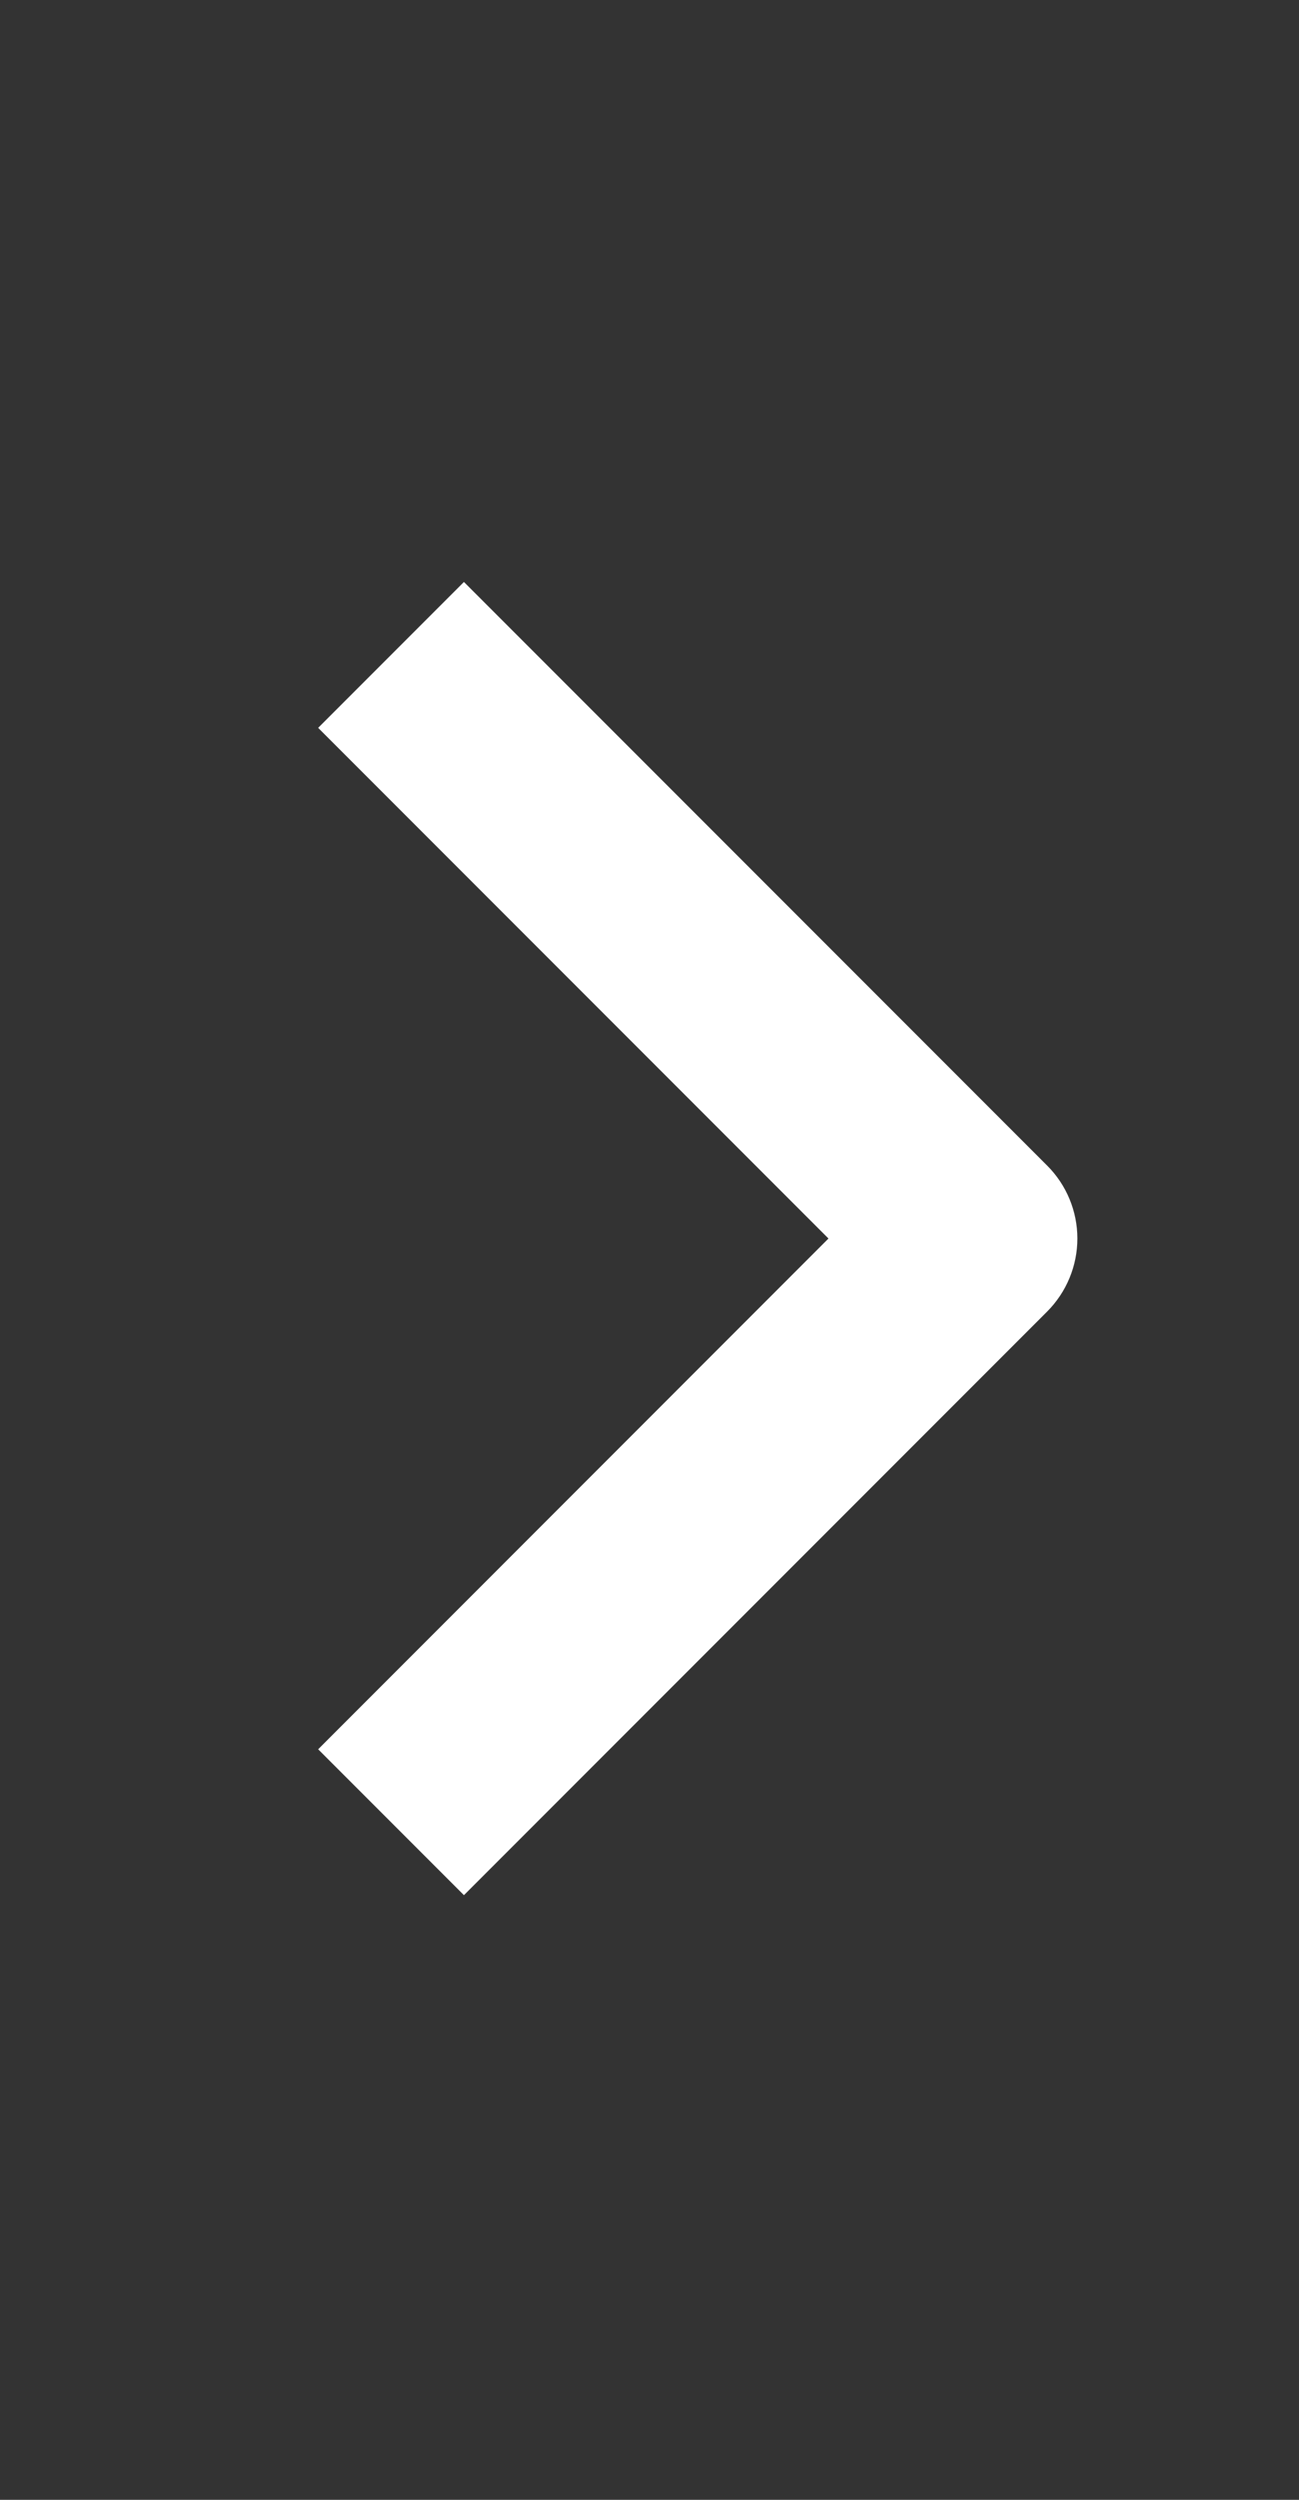 <svg width="13" height="25" viewBox="0 0 13 25" fill="none" xmlns="http://www.w3.org/2000/svg">
<rect x="0" y="0" width="13" height="25" fill="#333333" stroke="none"/>
<path fill-rule="evenodd" clip-rule="evenodd" d="M10.48 13.116L4.643 18.953L3.184 17.494L8.291 12.386L3.184 7.279L4.643 5.82L10.48 11.657C10.673 11.85 10.782 12.112 10.782 12.386C10.782 12.66 10.673 12.922 10.48 13.116Z" fill="white"/>
</svg>
